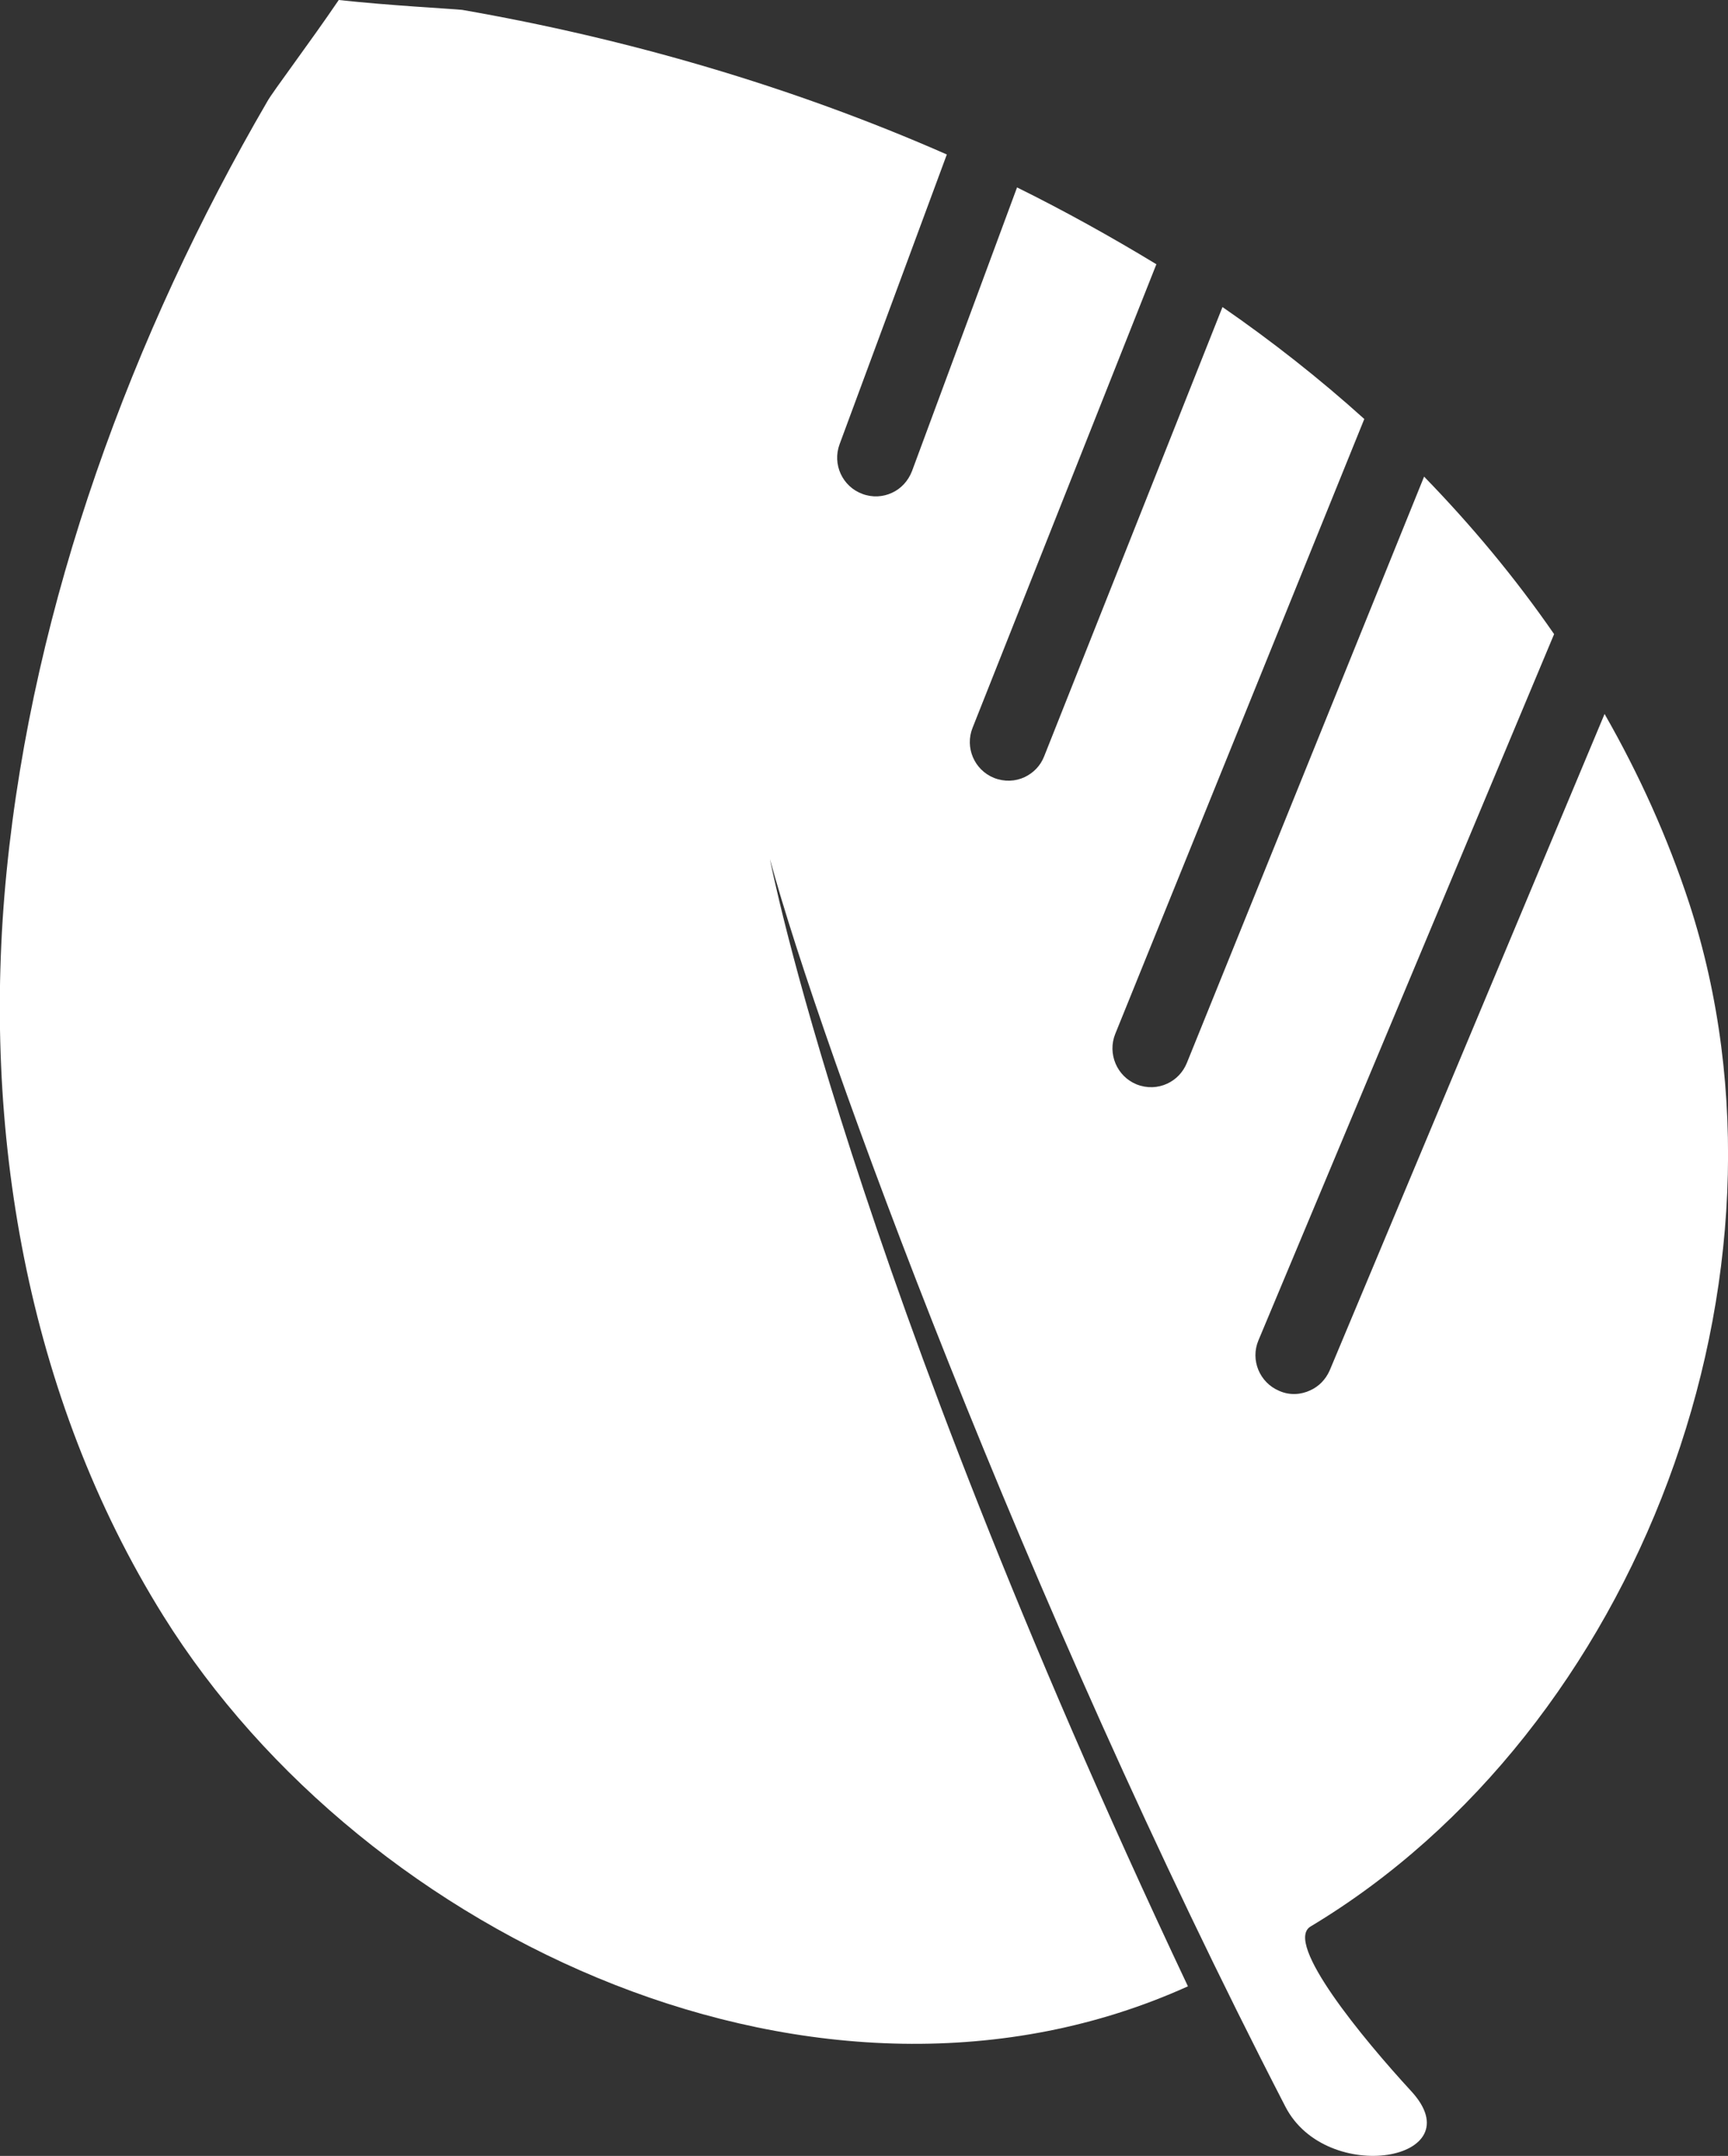 <?xml version="1.0" encoding="utf-8"?>
<!-- Generator: Adobe Illustrator 23.0.2, SVG Export Plug-In . SVG Version: 6.00 Build 0)  -->
<svg version="1.1" id="Ebene_1" xmlns="http://www.w3.org/2000/svg" xmlns:xlink="http://www.w3.org/1999/xlink" x="0px" y="0px"
	 viewBox="0 0 63 78.57" style="enable-background:new 0 0 63 78.57;" xml:space="preserve">
<rect x="0" y="0" width="63" height="78.57" fill="#333333" stroke="none"/>
<style type="text/css">
	.st0{fill:#FFFFFF;}
</style>
<path class="st0" d="M51.45,76.21c-1.76-1.91-4.65-5.41-3.67-6C59.72,63.05,66,46.49,61.59,32.93c-0.79-2.41-1.83-4.71-3.09-6.91
	L48.48,49.94c-0.15,0.34-0.4,0.59-0.71,0.73c-0.34,0.16-0.75,0.19-1.13,0.02c-0.72-0.3-1.06-1.13-0.76-1.84l10.78-25.74
	c-1.41-2.04-3-3.95-4.74-5.74l-8.65,21.37c-0.14,0.34-0.39,0.6-0.71,0.75c-0.34,0.16-0.74,0.18-1.12,0.03
	c-0.72-0.29-1.07-1.12-0.78-1.84l9.08-22.41c-1.63-1.47-3.36-2.83-5.17-4.08l-6.5,16.37c-0.14,0.36-0.4,0.61-0.71,0.76
	c-0.34,0.16-0.74,0.18-1.12,0.03c-0.72-0.29-1.07-1.11-0.78-1.83l6.7-16.89c-1.65-1-3.34-1.94-5.08-2.8l-3.83,10.34
	c-0.14,0.36-0.4,0.64-0.73,0.79c-0.32,0.15-0.71,0.18-1.08,0.04c-0.73-0.27-1.1-1.08-0.83-1.81l3.91-10.56
	c-5.66-2.49-11.69-4.23-17.67-5.27C16.46,0.32,14.18,0.2,12.35,0c-1.03,1.52-2.42,3.36-2.6,3.69c-4.94,8.48-8.54,18.28-9.51,28.08
	c-0.93,9.36,0.73,19.13,5.71,27.11c7.4,11.86,24.06,19.52,37.36,13.51C30.94,46.21,28.07,31.31,28.07,31.31
	c1.86,6.83,9.28,27.03,18.79,45.46C48.36,79.69,53.77,78.73,51.45,76.21z"/>
</svg>
